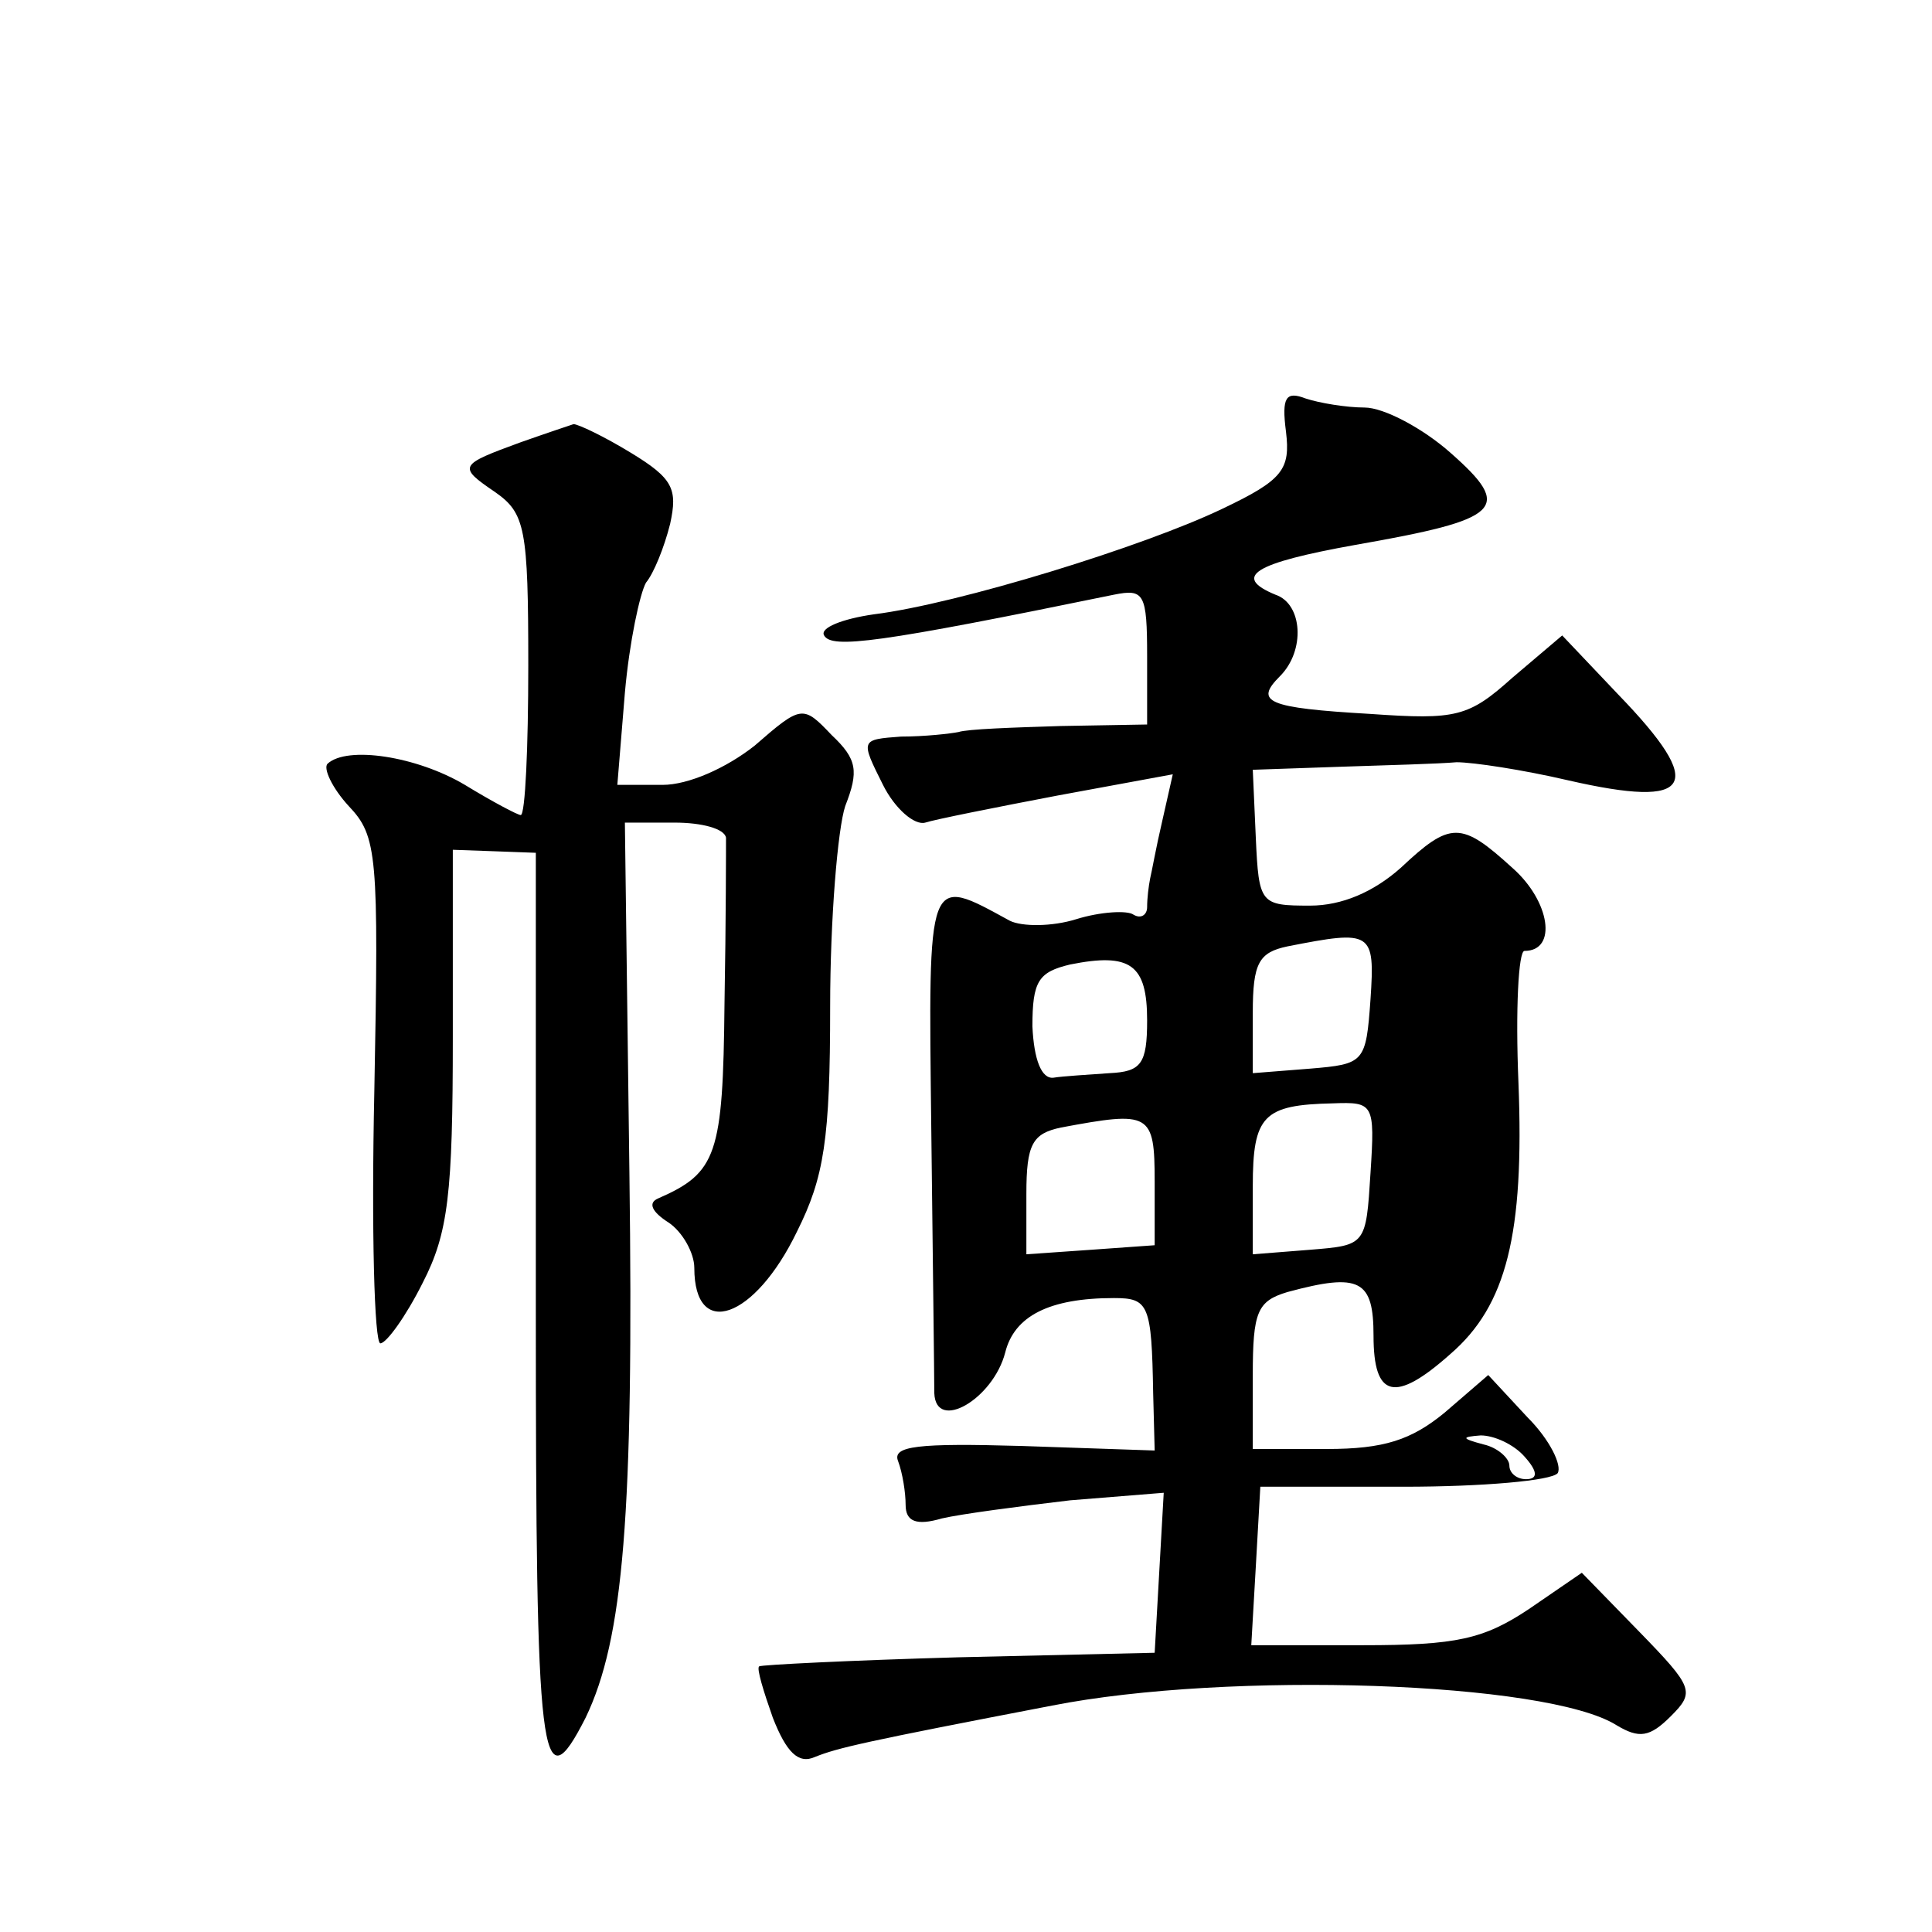 <?xml version="1.0" standalone="no"?>
<!DOCTYPE svg PUBLIC "-//W3C//DTD SVG 20010904//EN"
 "http://www.w3.org/TR/2001/REC-SVG-20010904/DTD/svg10.dtd">
<svg version="1.0" xmlns="http://www.w3.org/2000/svg"
 width="128pt" height="128pt" viewBox="0 0 128 128"
 preserveAspectRatio="xMidYMid meet">
<g transform="translate(0,128) scale(0.1,-0.1)"
fill="#0" stroke="none">
<path d="M852 994 c3 -25 -2 -32 -42 -51 -52 -25 -175 -63 -231 -70 -21 -3 -36
-9 -33 -14 5 -9 36 -5 192 27 20 4 22 1 22 -41 l0 -45 -57 -1 c-32 -1 -62 -2 -68
-4 -5 -1 -22 -3 -38 -3 -27 -2 -27 -2 -12 -32 8 -16 21 -27 28 -25 6 2 46 10 88
18 l76 14 -7 -31 c-4 -17 -7 -34 -8 -38 -1 -5 -2 -13 -2 -19 0 -5 -4 -8 -9 -5 -4
3 -22 2 -38 -3 -16 -5 -36 -5 -44 -1 -55 30 -54 33 -52 -138 1 -86 2 -165 2 -175
1 -26 39 -4 47 27 6 24 29 36 72 36 23 0 25 -4 26 -63 l1 -38 -88 3 c-69 2 -86
0 -82 -10 3 -8 5 -21 5 -29 0 -11 7 -14 24 -9 13 3 51 8 85 12 l62 5 -3 -53 -3
-53 -130 -3 c-71 -2 -131 -5 -132 -6 -2 -1 3 -17 9 -34 9 -23 17 -31 28 -26 15
6 32 10 157 34 117 23 328 16 374 -13 15 -9 22 -8 36 6 16 16 15 19 -21 56 l-38
39 -35 -24 c-30 -20 -48 -24 -110 -24 l-74 0 3 52 3 53 95 0 c52 0 98 4 102 9 3
5 -5 22 -20 37 l-26 28 -29 -25 c-22 -18 -40 -24 -78 -24 l-49 0 0 49 c0 42 3 49
23 55 48 13 57 8 57 -29 0 -41 14 -45 51 -12 37 32 49 79 45 180 -2 48 0 87 4 87
22 0 17 33 -8 55 -34 31 -41 31 -74 0 -18 -16 -39 -25 -60 -25 -33 0 -34 1 -36
45 l-2 45 58 2 c31 1 66 2 77 3 11 0 44 -5 74 -12 83 -19 92 -4 33 57 l-37 39 -33
-28 c-29 -26 -37 -28 -94 -24 -69 4 -77 8 -60 25 17 17 15 48 -3 54 -29 12 -14
21 53 33 97 17 105 24 63 61 -18 16 -44 30 -57 30 -12 0 -30 3 -39 6 -13 5 -16
1 -13 -22z m56 -376 c-3 -42 -4 -43 -40 -46 l-38 -3 0 40 c0 33 4 40 23 44 56 11
58 10 55 -35z m-148 -14 c0 -29 -4 -34 -25 -35 -14 -1 -31 -2 -37 -3 -8 -1 -13
12 -14 34 0 30 4 36 25 41 40 8 51 0 51 -37z m148 -101 c-3 -48 -3 -48 -40 -51
l-38 -3 0 45 c0 47 7 54 53 55 27 1 28 0 25 -46z m-143 -6 l0 -42 -42 -3 -43 -3
0 40 c0 33 4 40 23 44 59 11 62 10 62 -36z m245 -182 c9 -10 9 -15 1 -15 -6 0 -11
4 -11 9 0 5 -8 12 -17 14 -15 4 -15 5 -2 6 9 0 22 -6 29 -14z M345 987 c-41 -15
-42 -16 -17 -33 20 -14 22 -24 22 -115 0 -54 -2 -99 -5 -99 -2 0 -19 9 -37 20 -32
19 -78 26 -91 14 -3 -3 3 -16 14 -28 19 -20 20 -32 17 -189 -2 -92 0 -167 4 -167
4 0 17 18 28 40 17 33 20 59 20 163 l0 124 28 -1 27 -1 0 -303 c0 -301 3 -329 33
-270 25 52 32 134 29 361 l-3 232 33 0 c18 0 33 -4 34 -10 0 -5 0 -55 -1 -110 -1
-100 -5 -112 -44 -129 -7 -3 -4 -9 7 -16 9 -6 17 -20 17 -30 0 -48 40 -34 68 24
18 36 22 61 22 149 0 58 5 118 10 133 9 23 8 31 -9 47 -19 20 -20 20 -51 -7 -19
-15 -44 -26 -61 -26 l-30 0 5 61 c3 34 10 66 14 73 5 6 12 23 16 39 5 23 2 30 -26
47 -18 11 -35 19 -38 19 -3 -1 -18 -6 -35 -12z"/>
</g>
</svg>
